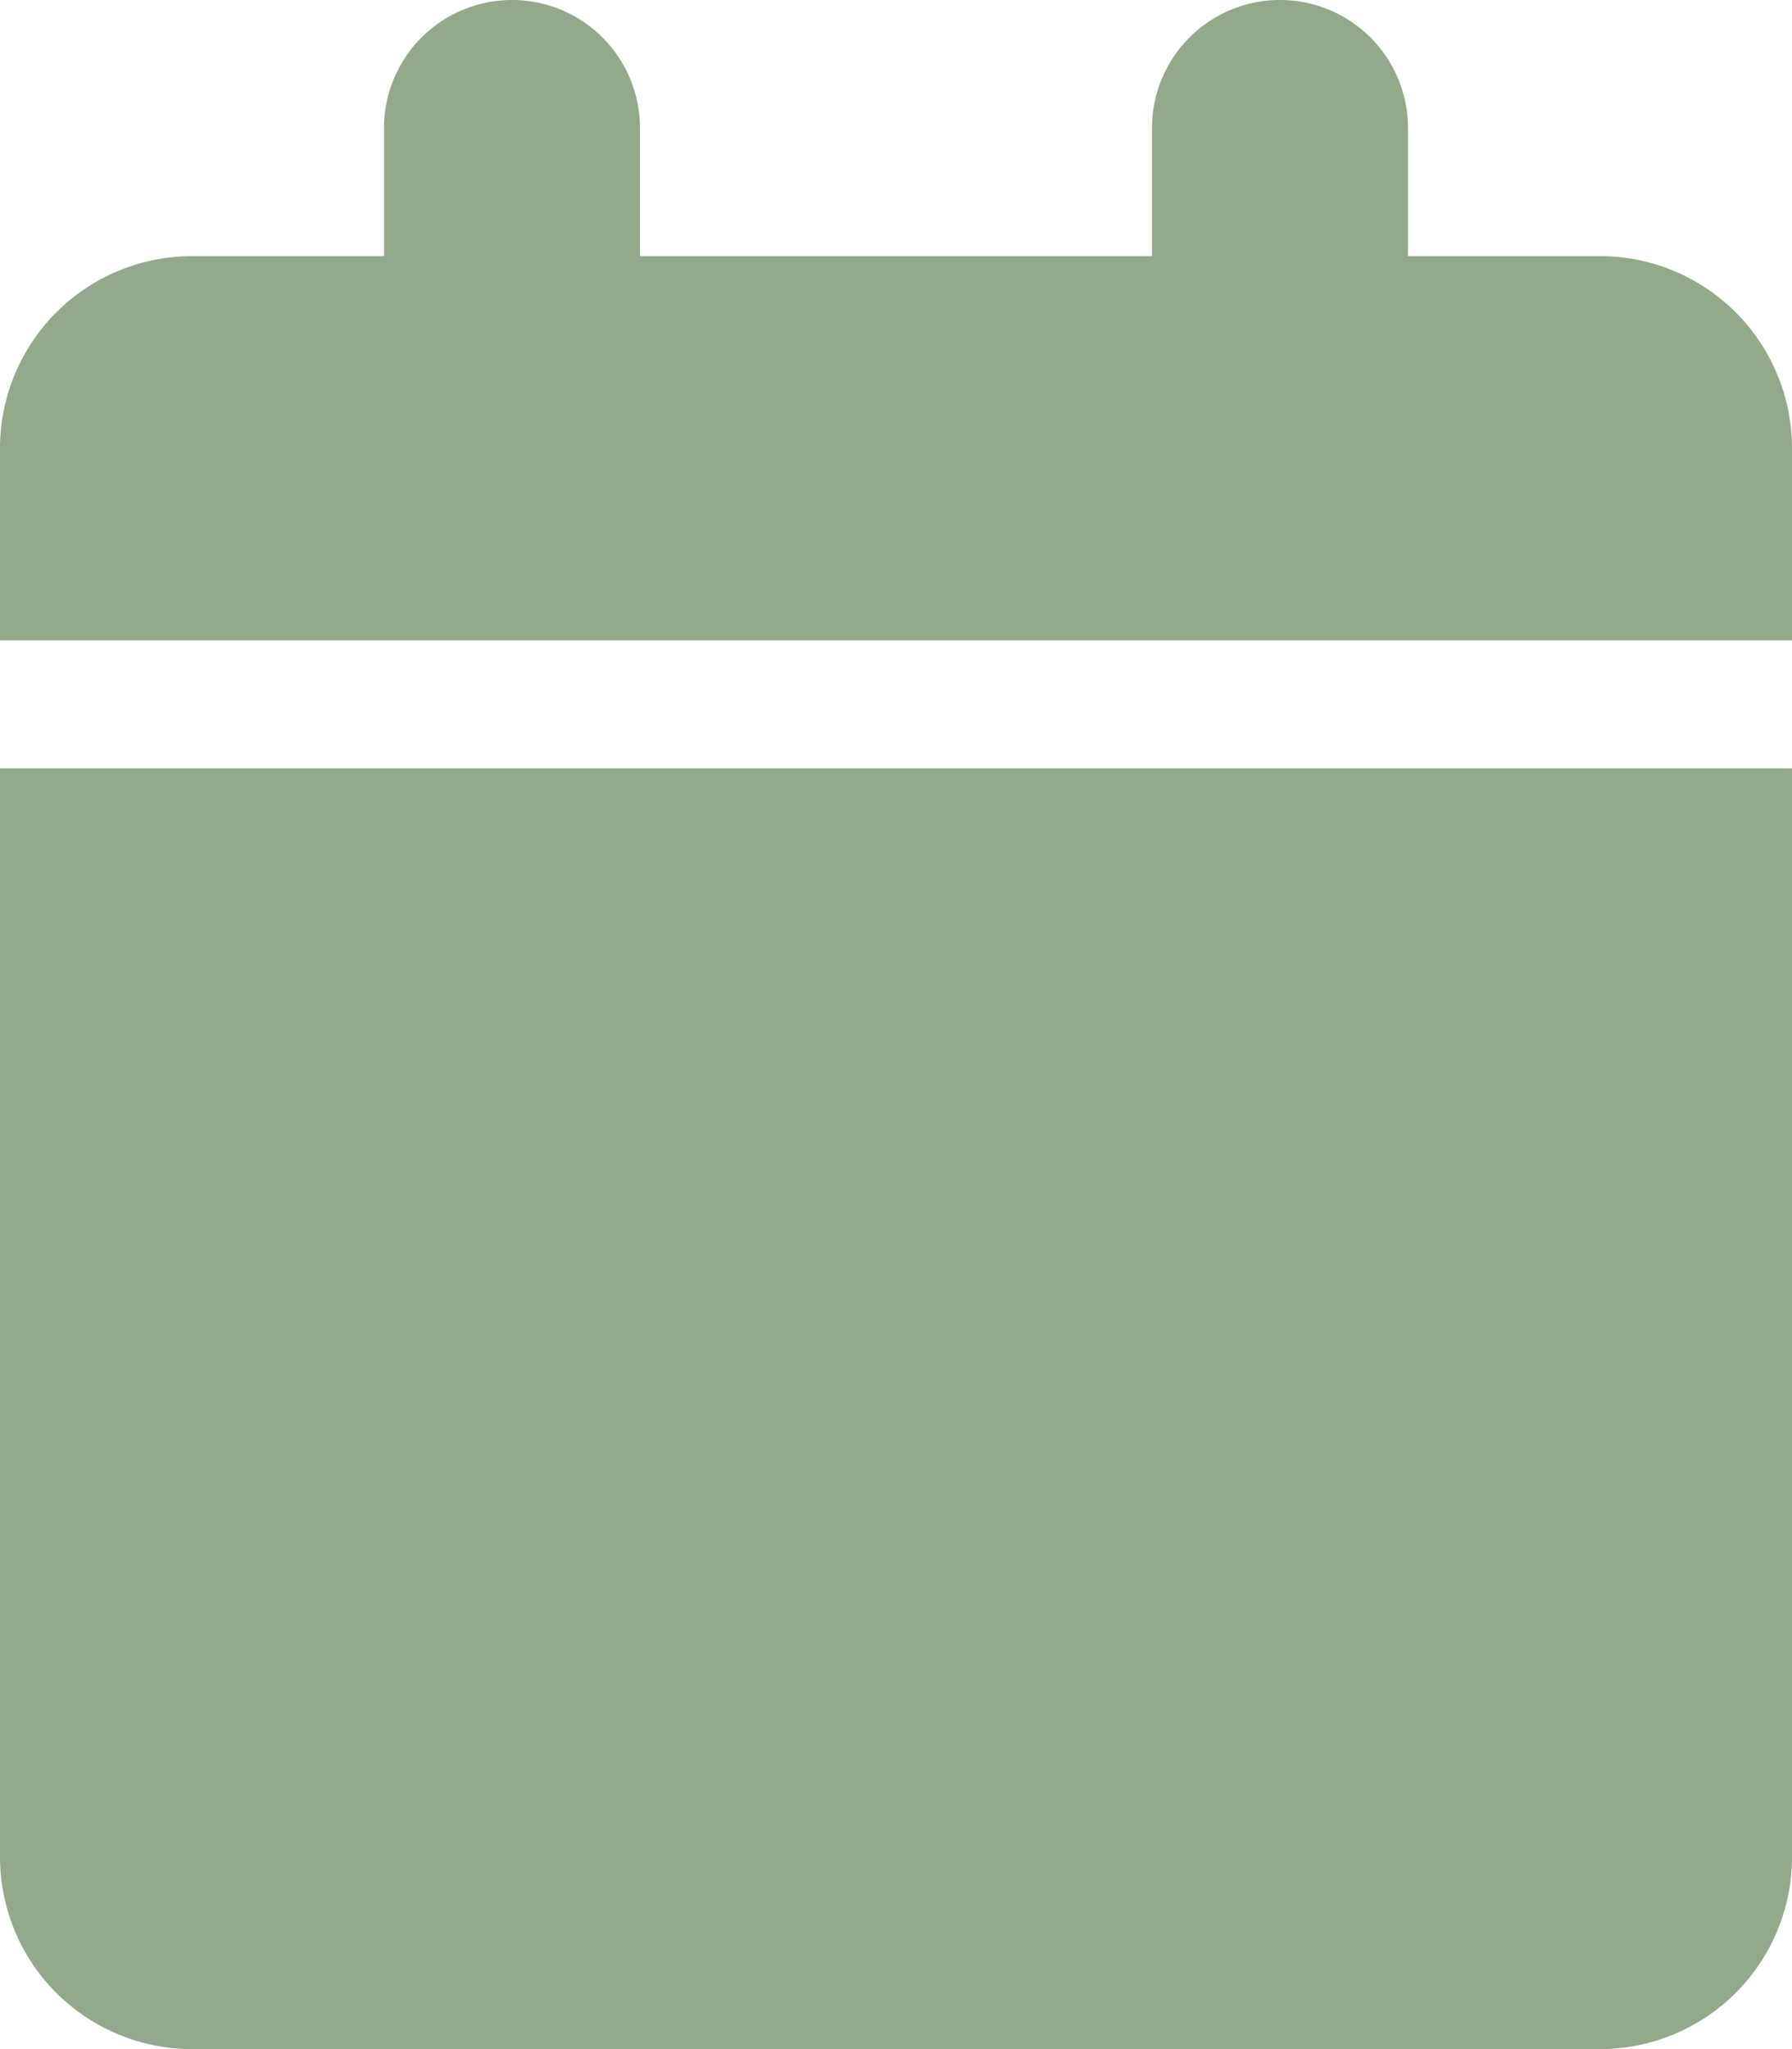 <?xml version="1.0" encoding="UTF-8"?>
<svg xmlns="http://www.w3.org/2000/svg" width="68.717" height="78.534" viewBox="0 0 68.717 78.534">
  <path d="M14.725,4.908V9.817H7.363A7.364,7.364,0,0,0,0,17.179v7.363H68.717V17.179a7.364,7.364,0,0,0-7.363-7.363H53.992V4.908a4.908,4.908,0,1,0-9.817,0V9.817H24.542V4.908a4.908,4.908,0,0,0-9.817,0ZM68.717,29.45H0V71.171a7.364,7.364,0,0,0,7.363,7.363H61.355a7.364,7.364,0,0,0,7.363-7.363Z" fill="#94a98c"></path>
</svg>
